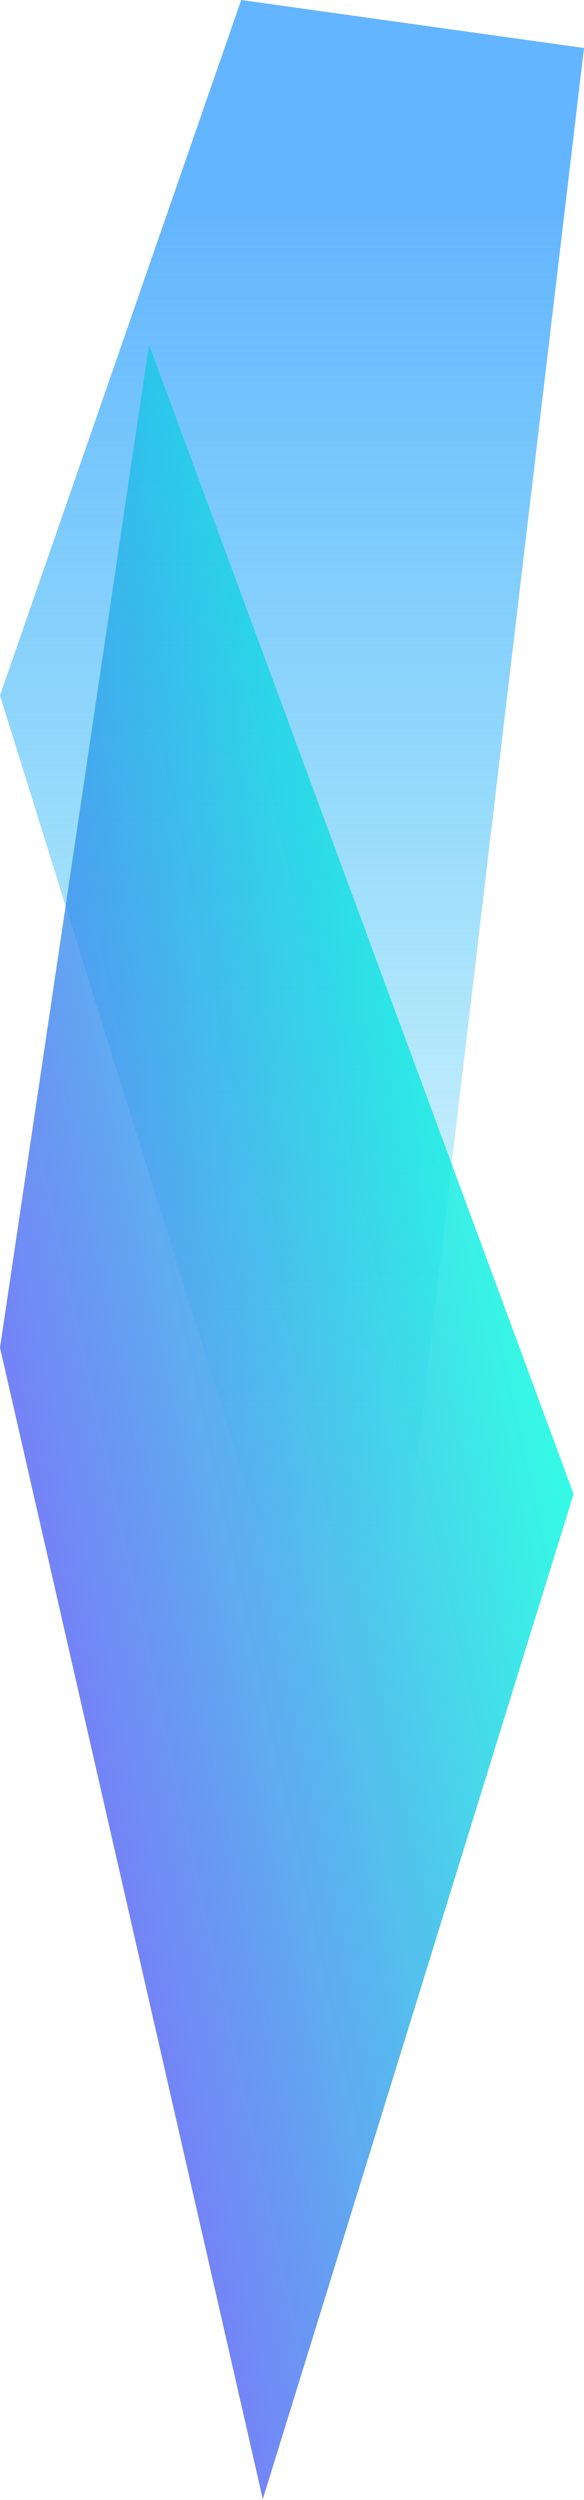 <svg width="375" height="1603" viewBox="0 0 375 1603" fill="none" xmlns="http://www.w3.org/2000/svg"><path d="M0 445.964L154.873 0L375 30.782L235.935 1202L0 445.964Z" fill="url(#paint0_linear_59_25)"/><path opacity="0.8" d="M95.686 221L0 864.16L168.75 1602.5L368.309 958L95.686 221Z" fill="url(#paint1_linear_59_25)"/><defs><linearGradient id="paint0_linear_59_25" x1="187.5" y1="0" x2="187.5" y2="1202" gradientUnits="userSpaceOnUse"><stop offset="0.112" stop-color="#64B5FF"/><stop offset="0.851" stop-color="#27CDF1" stop-opacity="0"/></linearGradient><linearGradient id="paint1_linear_59_25" x1="235.748" y1="332.013" x2="-279.382" y2="444.128" gradientUnits="userSpaceOnUse"><stop stop-color="#00FCDE"/><stop offset="1" stop-color="#770CFF" stop-opacity="0.96"/></linearGradient></defs></svg>
